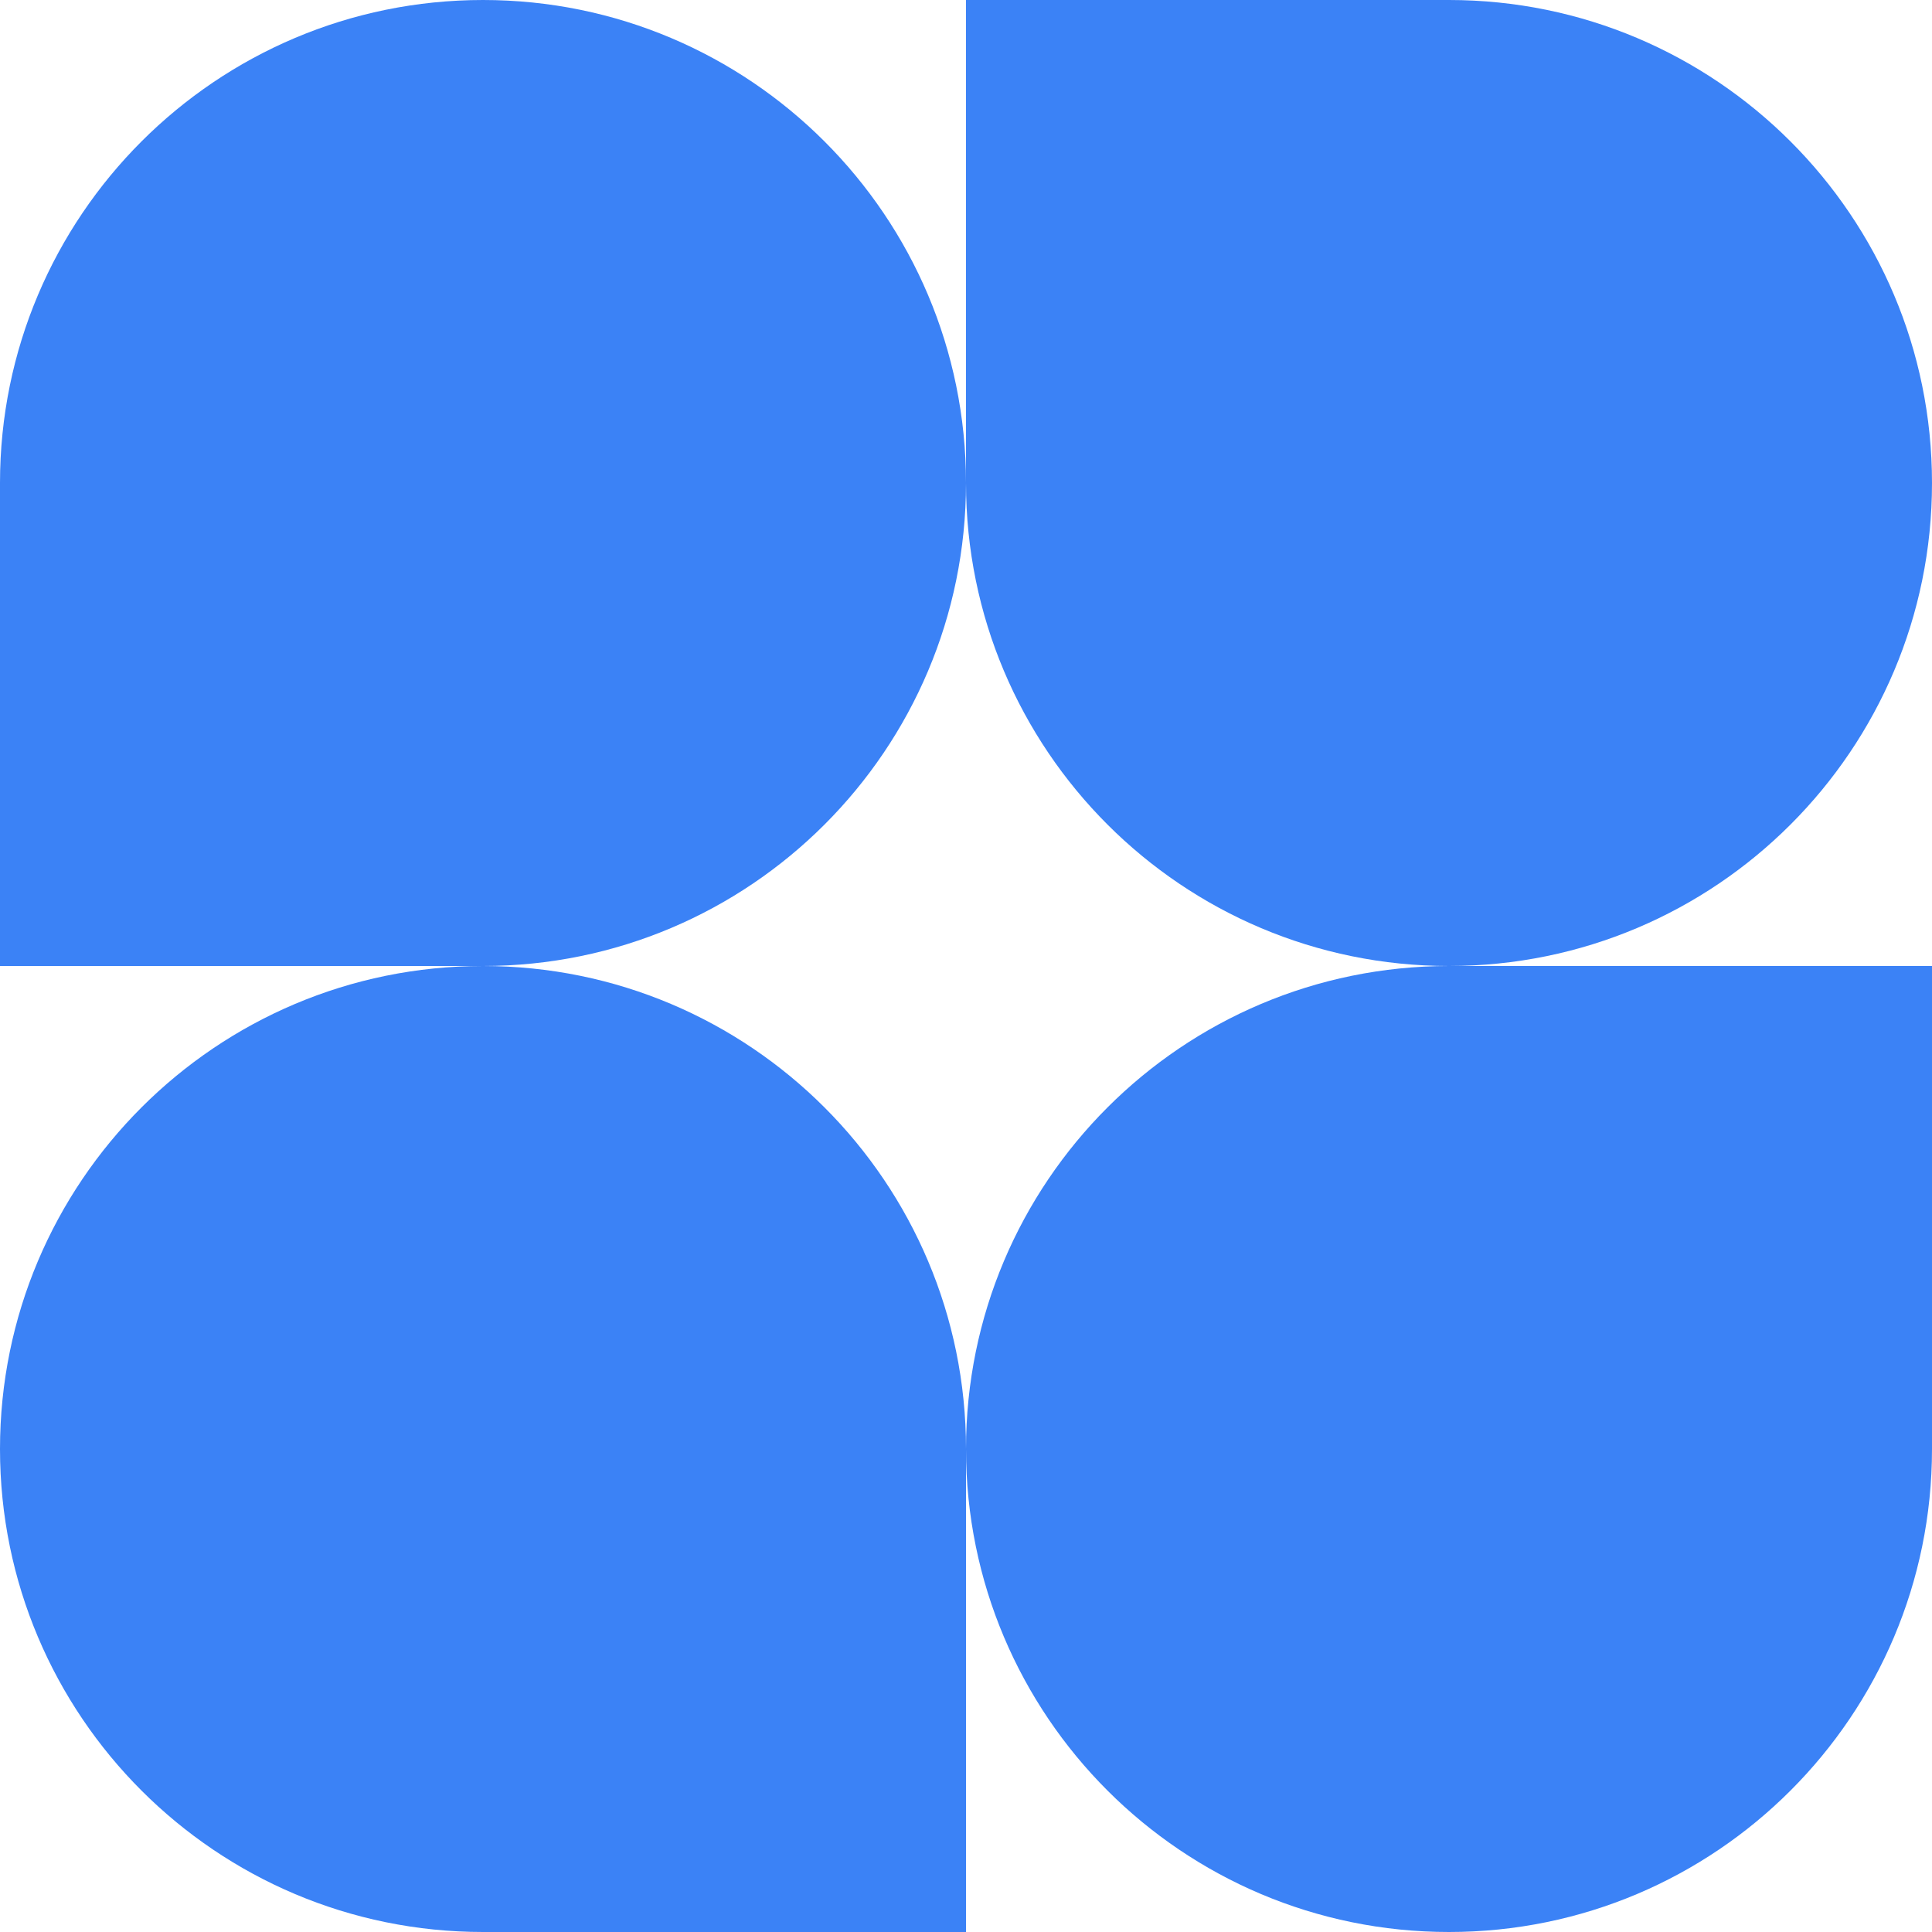 <svg width="40" height="40" viewBox="0 0 40 40" fill="none" xmlns="http://www.w3.org/2000/svg">
<path d="M20 10C20 15.523 15.523 20 10 20H0V10C0 4.477 4.477 0 10 0C15.523 0 20 4.477 20 10Z" fill="#3B82F6"/>
<path d="M20 30C20 24.477 24.477 20 30 20H40V30C40 35.523 35.523 40 30 40C24.477 40 20 35.523 20 30Z" fill="#3B82F6"/>
<path d="M0 30C0 35.523 4.477 40 10 40H20V30C20 24.477 15.523 20 10 20C4.477 20 0 24.477 0 30Z" fill="#3B82F6"/>
<path d="M40 10C40 4.477 35.523 0 30 0H20V10C20 15.523 24.477 20 30 20C35.523 20 40 15.523 40 10Z" fill="#3B82F6"/>
</svg>
